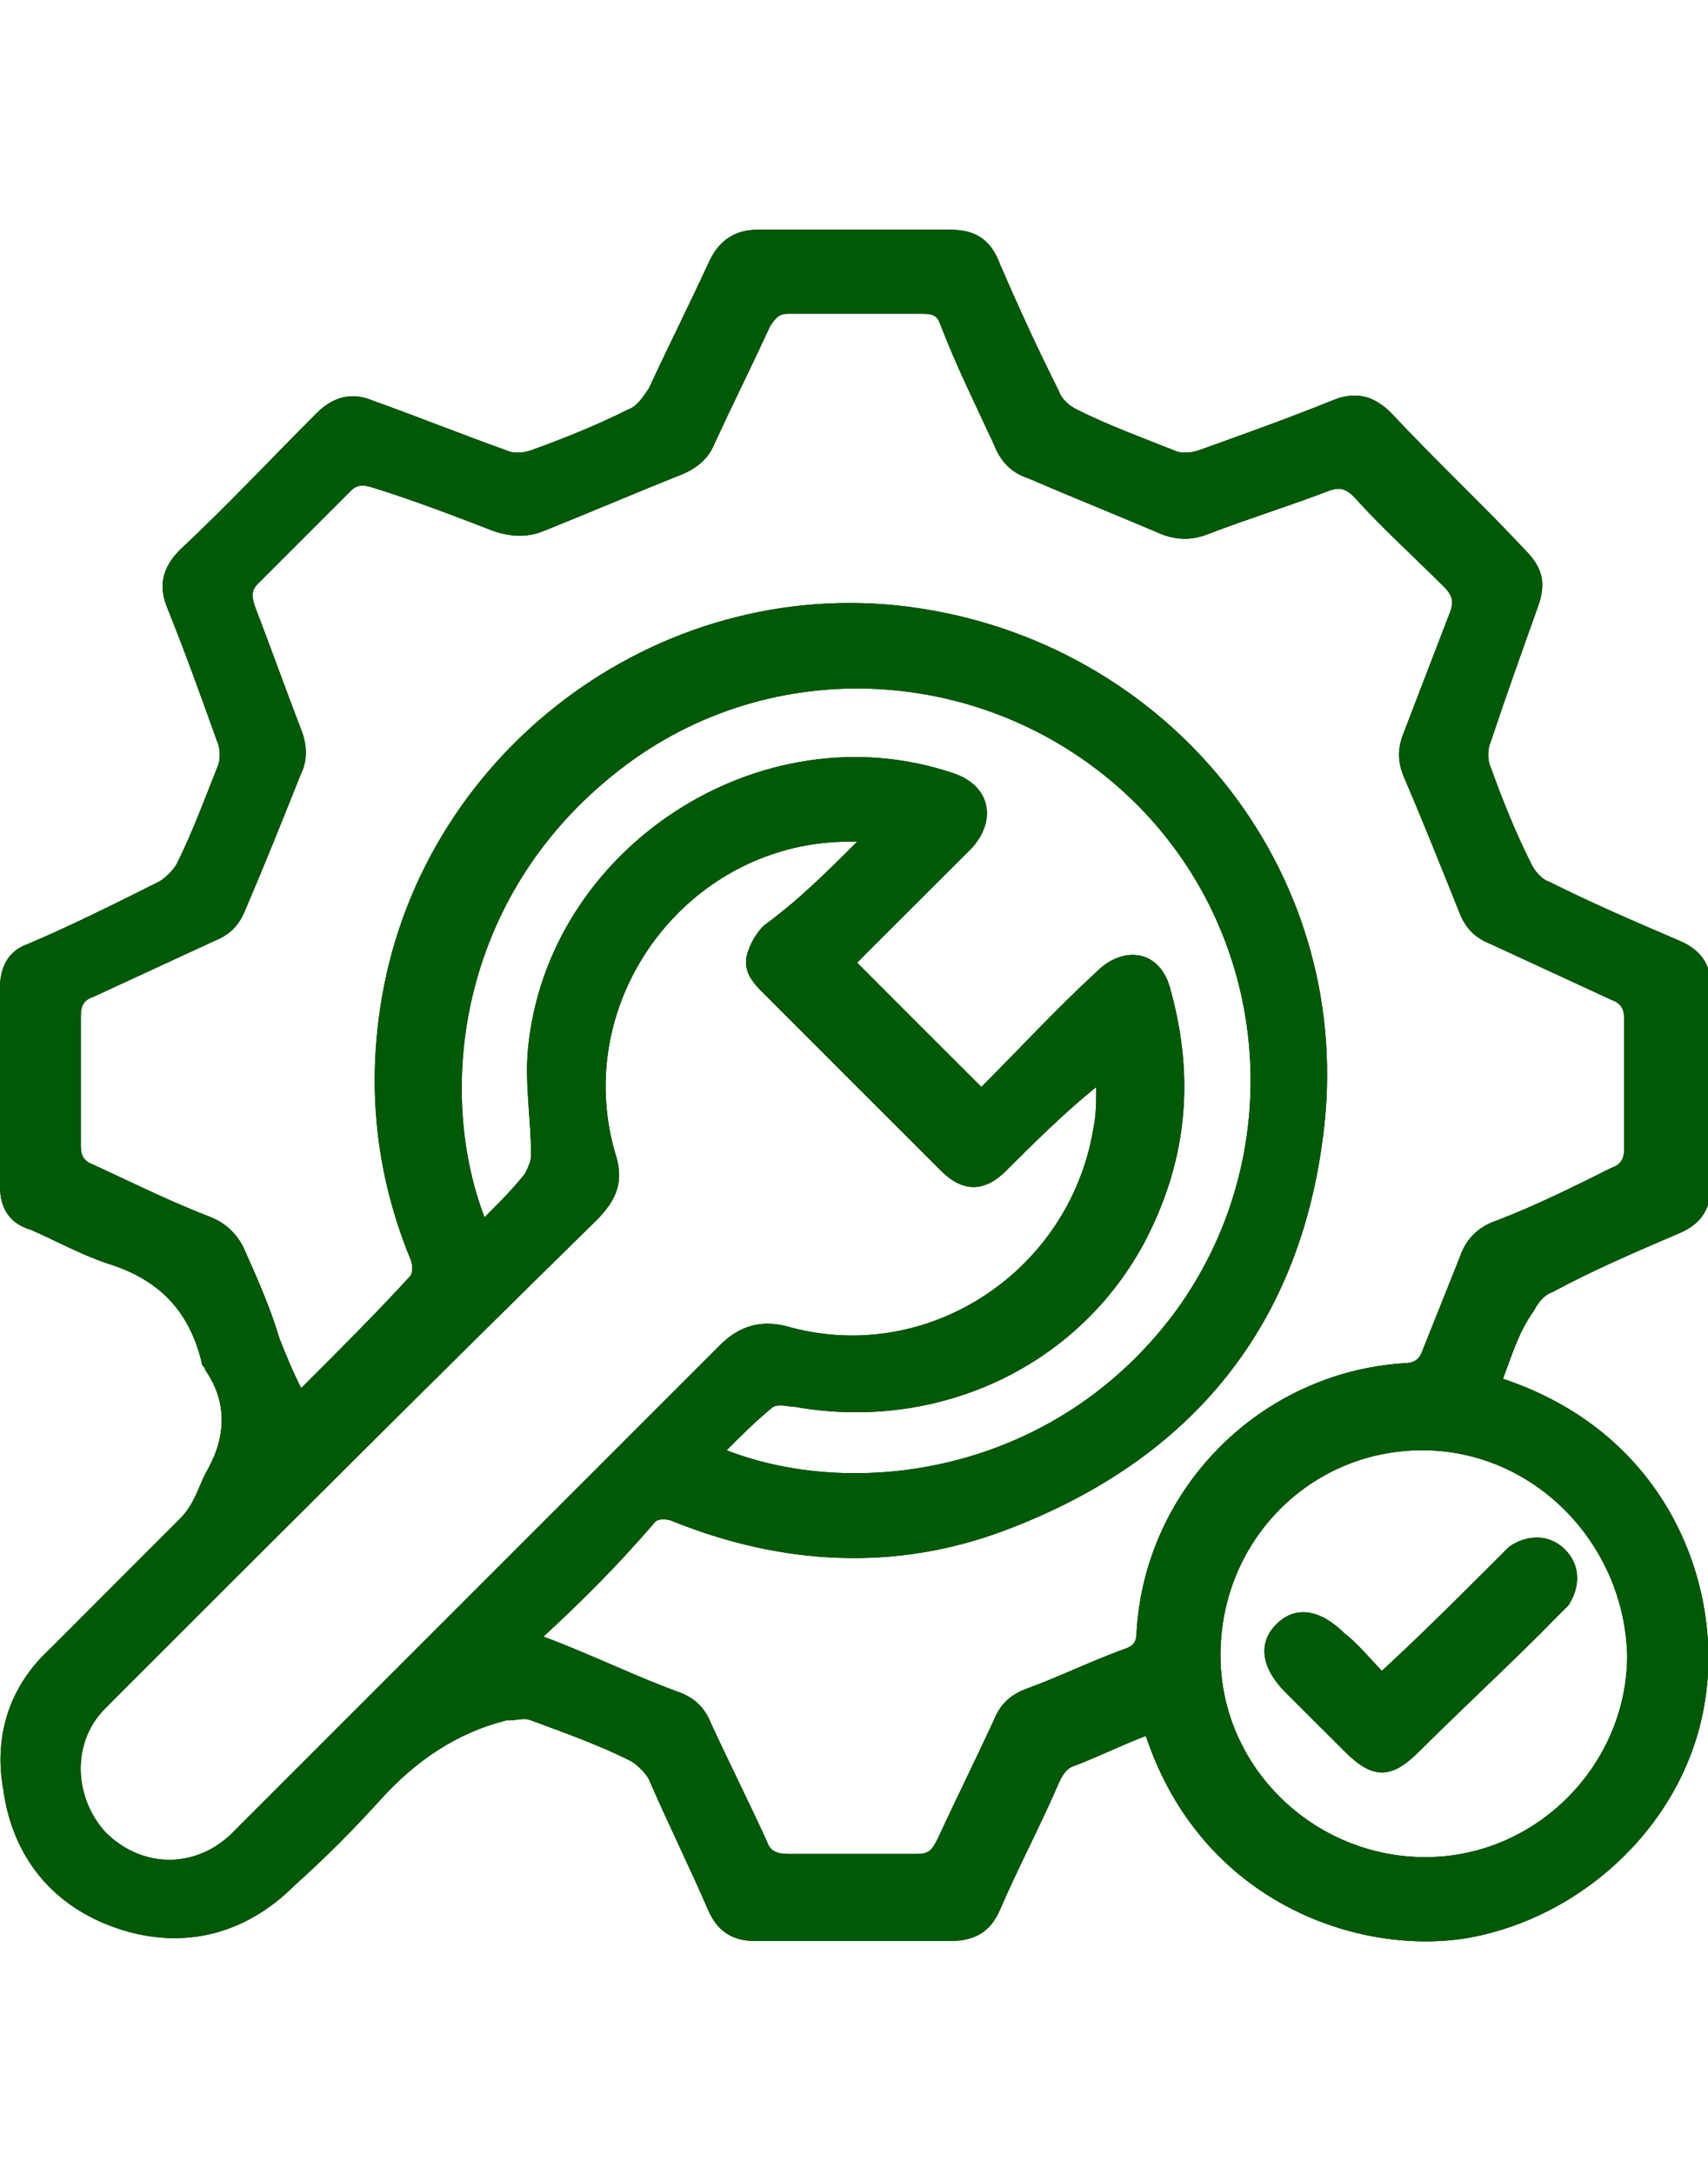 <svg xmlns="http://www.w3.org/2000/svg" xmlns:xlink="http://www.w3.org/1999/xlink" width="55px" height="70px" viewBox="0 0 55 70"><g id="surface1"><path style=" stroke:none;fill-rule:nonzero;fill:rgb(0%,0%,0%);fill-opacity:1;" d="M 48.398 44.398 C 53.801 46.199 55.5 51.199 54.898 54.801 C 54.301 58.602 51.102 61.699 47.301 62.398 C 43.801 63 38.699 61.301 36.898 55.898 C 36.102 56.199 35.301 56.602 34.5 56.898 C 34.301 57 34.199 57.199 34.102 57.398 C 33.5 58.801 32.801 60.102 32.199 61.5 C 31.898 62.199 31.398 62.5 30.602 62.5 C 28.5 62.5 26.398 62.5 24.301 62.5 C 23.602 62.5 23.102 62.199 22.801 61.5 C 22.199 60.102 21.5 58.699 20.898 57.301 C 20.801 57.102 20.5 56.801 20.301 56.699 C 19.301 56.199 18.199 55.801 17.102 55.398 C 16.898 55.301 16.602 55.398 16.398 55.398 C 16.398 55.398 16.301 55.398 16.301 55.398 C 14.699 55.801 13.398 56.699 12.301 57.898 C 11.398 58.898 10.5 59.801 9.5 60.699 C 7.898 62.301 5.898 62.801 3.801 62.102 C 1.699 61.398 0.398 59.801 0.102 57.602 C -0.199 55.898 0.301 54.301 1.602 53.102 C 3 51.699 4.398 50.301 5.801 48.898 C 6.301 48.398 6.398 47.801 6.699 47.301 C 7.301 46.199 7.301 45.102 6.602 44.102 C 6.602 44 6.5 44 6.5 43.898 C 6.102 42.199 5.102 41.199 3.5 40.699 C 2.602 40.398 1.898 40 1 39.602 C 0.301 39.398 0 38.898 0 38.199 C 0 36.102 0 34 0 31.801 C 0 31.102 0.301 30.602 0.898 30.398 C 2.301 29.801 3.699 29.102 5.102 28.398 C 5.301 28.301 5.602 28 5.699 27.801 C 6.199 26.801 6.602 25.699 7 24.699 C 7.102 24.5 7.102 24.102 7 23.898 C 6.5 22.5 6 21.102 5.398 19.602 C 5.102 18.898 5.199 18.301 5.801 17.699 C 7.301 16.301 8.699 14.801 10.199 13.301 C 10.699 12.801 11.301 12.602 12 12.898 C 13.398 13.398 14.898 14 16.301 14.5 C 16.5 14.602 16.801 14.602 17.102 14.5 C 18.199 14.102 19.199 13.699 20.199 13.199 C 20.5 13.102 20.699 12.801 20.898 12.5 C 21.5 11.199 22.199 9.801 22.801 8.5 C 23.102 7.801 23.602 7.398 24.398 7.398 C 26.5 7.398 28.5 7.398 30.602 7.398 C 31.398 7.398 31.898 7.699 32.199 8.5 C 32.801 9.898 33.398 11.199 34.102 12.602 C 34.199 12.898 34.5 13.102 34.699 13.199 C 35.699 13.699 36.801 14.102 37.801 14.5 C 38 14.602 38.301 14.602 38.602 14.5 C 40 14 41.398 13.5 42.898 12.898 C 43.602 12.602 44.199 12.699 44.801 13.301 C 46.199 14.801 47.699 16.199 49.102 17.699 C 49.699 18.301 49.801 18.801 49.5 19.602 C 49 21 48.5 22.398 48 23.898 C 47.898 24.102 47.898 24.5 48 24.699 C 48.398 25.801 48.801 26.801 49.301 27.801 C 49.398 28 49.602 28.301 49.898 28.398 C 51.301 29.102 52.699 29.699 54.102 30.301 C 54.801 30.602 55.102 31.102 55.102 31.801 C 55.102 33.898 55.102 36 55.102 38.102 C 55.102 38.898 54.801 39.398 54.102 39.699 C 52.699 40.301 51.301 40.898 50 41.602 C 49.699 41.699 49.5 42 49.398 42.199 C 48.898 42.898 48.699 43.602 48.398 44.398 Z M 17.5 52.699 C 19.102 53.301 20.5 54 21.898 54.5 C 22.398 54.699 22.699 55 22.898 55.5 C 23.5 56.801 24.102 58 24.699 59.301 C 24.801 59.602 25 59.699 25.398 59.699 C 26.801 59.699 28.102 59.699 29.5 59.699 C 29.898 59.699 30 59.602 30.199 59.199 C 30.801 57.898 31.398 56.699 32 55.398 C 32.199 54.898 32.5 54.602 33 54.398 C 34.102 54 35.102 53.5 36.199 53.102 C 36.5 53 36.602 52.898 36.602 52.5 C 36.898 47.898 40.602 44.199 45.199 43.898 C 45.5 43.898 45.699 43.801 45.801 43.5 C 46.199 42.5 46.602 41.5 47 40.5 C 47.199 39.898 47.602 39.5 48.199 39.301 C 49.5 38.801 50.699 38.199 51.898 37.602 C 52.199 37.5 52.301 37.301 52.301 37 C 52.301 35.602 52.301 34.199 52.301 32.801 C 52.301 32.5 52.199 32.301 51.898 32.199 C 50.602 31.602 49.301 31 48 30.398 C 47.5 30.199 47.199 29.898 47 29.398 C 46.398 27.898 45.801 26.398 45.199 25 C 45 24.5 45 24.102 45.199 23.602 C 45.699 22.301 46.199 21 46.699 19.699 C 46.801 19.398 46.801 19.199 46.5 18.898 C 45.5 17.898 44.5 17 43.602 16 C 43.301 15.699 43.102 15.699 42.801 15.801 C 41.5 16.301 40.199 16.699 38.898 17.199 C 38.398 17.398 37.898 17.398 37.398 17.199 C 36 16.602 34.5 16 33.102 15.398 C 32.5 15.199 32.199 14.801 32 14.301 C 31.398 13 30.801 11.801 30.301 10.5 C 30.199 10.199 30.102 10.102 29.699 10.102 C 28.301 10.102 26.898 10.102 25.398 10.102 C 25.102 10.102 25 10.199 24.801 10.5 C 24.199 11.801 23.602 13 23 14.301 C 22.801 14.801 22.398 15.102 21.898 15.301 C 20.398 15.898 19 16.5 17.5 17.102 C 17 17.301 16.5 17.301 15.898 17.102 C 14.602 16.602 13.301 16.102 12 15.699 C 11.699 15.602 11.5 15.602 11.301 15.801 C 10.301 16.801 9.301 17.801 8.301 18.801 C 8.102 19 8.102 19.199 8.199 19.5 C 8.699 20.801 9.199 22.199 9.699 23.5 C 9.898 24 9.898 24.5 9.699 24.898 C 9.102 26.398 8.5 27.898 7.898 29.301 C 7.699 29.801 7.398 30.102 6.898 30.301 C 5.602 30.898 4.301 31.5 3 32.102 C 2.699 32.199 2.602 32.398 2.602 32.699 C 2.602 34.102 2.602 35.5 2.602 36.898 C 2.602 37.199 2.699 37.398 3 37.5 C 4.301 38.102 5.5 38.699 6.801 39.199 C 7.301 39.398 7.699 39.801 7.898 40.301 C 8.301 41.199 8.699 42.102 9 43.102 C 9.199 43.602 9.398 44.102 9.699 44.699 C 10.898 43.5 12.102 42.301 13.199 41.102 C 13.301 41 13.301 40.699 13.199 40.5 C 12.102 37.801 11.801 35 12.301 32.102 C 13.699 24 21.5 18.301 29.699 19.602 C 37.898 20.898 43.699 28.301 42.602 36.602 C 41.801 42.898 38.199 47.102 32.301 49.301 C 28.801 50.602 25.199 50.398 21.699 49 C 21.5 48.898 21.199 48.898 21.102 49 C 19.898 50.398 18.801 51.5 17.5 52.699 Z M 27.602 27.102 C 27.398 27.102 27.301 27.102 27.199 27.102 C 22.102 27.199 18.398 32.199 19.801 37.102 C 20.102 38 19.898 38.602 19.199 39.301 C 14.102 44.301 9 49.398 3.898 54.5 C 3.699 54.699 3.5 54.898 3.301 55.102 C 2.301 56.199 2.398 57.898 3.398 59 C 4.602 60.199 6.398 60.199 7.602 58.898 C 12.801 53.699 18 48.5 23.199 43.301 C 23.801 42.699 24.5 42.5 25.301 42.699 C 29.801 44 34.398 41 35.199 36.398 C 35.301 35.898 35.301 35.5 35.301 35 C 34.199 35.898 33.301 36.801 32.398 37.699 C 31.699 38.398 31 38.398 30.301 37.699 C 28.398 35.801 26.5 33.898 24.5 31.898 C 24.102 31.5 23.898 31.102 24.102 30.602 C 24.199 30.301 24.398 30 24.602 29.801 C 25.699 29 26.602 28.102 27.602 27.102 Z M 31.602 35 C 32.801 33.801 34 32.5 35.301 31.301 C 36.199 30.398 37.398 30.602 37.699 31.898 C 38.5 34.801 38.199 37.5 36.801 40.102 C 34.602 44.102 30.102 46.102 25.602 45.301 C 25.398 45.301 25.102 45.199 24.898 45.301 C 24.398 45.699 23.898 46.199 23.398 46.699 C 27.5 48.301 33.898 47.5 37.801 42.301 C 41.5 37.301 41 30.301 36.602 25.898 C 32.199 21.5 25.199 20.898 20.199 24.602 C 14.801 28.602 14 35 15.602 39.199 C 16.102 38.699 16.5 38.301 16.898 37.801 C 17 37.602 17.102 37.398 17.102 37.199 C 17.102 36.102 16.898 34.898 17 33.801 C 17.602 27.301 24.5 22.801 30.699 24.898 C 31.898 25.301 32.102 26.398 31.301 27.301 C 30.199 28.398 29 29.602 27.898 30.699 C 27.801 30.801 27.699 30.898 27.602 31 C 28.898 32.301 30.199 33.602 31.602 35 Z M 45.801 46.699 C 42.199 46.699 39.301 49.602 39.301 53.301 C 39.301 56.898 42.301 59.801 45.898 59.801 C 49.5 59.801 52.398 56.801 52.398 53.301 C 52.301 49.699 49.398 46.699 45.801 46.699 Z M 45.801 46.699 "></path><path style=" stroke:none;fill-rule:nonzero;fill:rgb(0%,0%,0%);fill-opacity:1;" d="M 44.5 53.801 C 45.801 52.602 47 51.398 48.102 50.301 C 48.301 50.102 48.398 50 48.602 49.801 C 49.199 49.398 49.898 49.398 50.398 49.898 C 50.898 50.398 50.898 51.102 50.5 51.699 C 50.199 52 49.898 52.301 49.602 52.602 C 48.301 53.898 47 55.102 45.699 56.398 C 44.801 57.301 44.199 57.301 43.301 56.398 C 42.699 55.801 42 55.102 41.398 54.5 C 40.602 53.699 40.5 52.898 41.102 52.301 C 41.699 51.699 42.5 51.801 43.301 52.602 C 43.699 52.898 44.102 53.398 44.5 53.801 Z M 44.5 53.801 "></path><path style=" stroke:none;fill-rule:nonzero;fill:rgb(0%,34.902%,1.961%);fill-opacity:1;" d="M 48.398 44.398 C 53.801 46.199 55.5 51.199 54.898 54.801 C 54.301 58.602 51.102 61.699 47.301 62.398 C 43.801 63 38.699 61.301 36.898 55.898 C 36.102 56.199 35.301 56.602 34.5 56.898 C 34.301 57 34.199 57.199 34.102 57.398 C 33.5 58.801 32.801 60.102 32.199 61.5 C 31.898 62.199 31.398 62.5 30.602 62.5 C 28.5 62.5 26.398 62.5 24.301 62.5 C 23.602 62.5 23.102 62.199 22.801 61.5 C 22.199 60.102 21.5 58.699 20.898 57.301 C 20.801 57.102 20.5 56.801 20.301 56.699 C 19.301 56.199 18.199 55.801 17.102 55.398 C 16.898 55.301 16.602 55.398 16.398 55.398 C 16.398 55.398 16.301 55.398 16.301 55.398 C 14.699 55.801 13.398 56.699 12.301 57.898 C 11.398 58.898 10.5 59.801 9.5 60.699 C 7.898 62.301 5.898 62.801 3.801 62.102 C 1.699 61.398 0.398 59.801 0.102 57.602 C -0.199 55.898 0.301 54.301 1.602 53.102 C 3 51.699 4.398 50.301 5.801 48.898 C 6.301 48.398 6.398 47.801 6.699 47.301 C 7.301 46.199 7.301 45.102 6.602 44.102 C 6.602 44 6.5 44 6.5 43.898 C 6.102 42.199 5.102 41.199 3.5 40.699 C 2.602 40.398 1.898 40 1 39.602 C 0.301 39.398 0 38.898 0 38.199 C 0 36.102 0 34 0 31.801 C 0 31.102 0.301 30.602 0.898 30.398 C 2.301 29.801 3.699 29.102 5.102 28.398 C 5.301 28.301 5.602 28 5.699 27.801 C 6.199 26.801 6.602 25.699 7 24.699 C 7.102 24.5 7.102 24.102 7 23.898 C 6.5 22.5 6 21.102 5.398 19.602 C 5.102 18.898 5.199 18.301 5.801 17.699 C 7.301 16.301 8.699 14.801 10.199 13.301 C 10.699 12.801 11.301 12.602 12 12.898 C 13.398 13.398 14.898 14 16.301 14.5 C 16.5 14.602 16.801 14.602 17.102 14.5 C 18.199 14.102 19.199 13.699 20.199 13.199 C 20.5 13.102 20.699 12.801 20.898 12.5 C 21.5 11.199 22.199 9.801 22.801 8.5 C 23.102 7.801 23.602 7.398 24.398 7.398 C 26.5 7.398 28.5 7.398 30.602 7.398 C 31.398 7.398 31.898 7.699 32.199 8.5 C 32.801 9.898 33.398 11.199 34.102 12.602 C 34.199 12.898 34.5 13.102 34.699 13.199 C 35.699 13.699 36.801 14.102 37.801 14.5 C 38 14.602 38.301 14.602 38.602 14.5 C 40 14 41.398 13.5 42.898 12.898 C 43.602 12.602 44.199 12.699 44.801 13.301 C 46.199 14.801 47.699 16.199 49.102 17.699 C 49.699 18.301 49.801 18.801 49.5 19.602 C 49 21 48.5 22.398 48 23.898 C 47.898 24.102 47.898 24.5 48 24.699 C 48.398 25.801 48.801 26.801 49.301 27.801 C 49.398 28 49.602 28.301 49.898 28.398 C 51.301 29.102 52.699 29.699 54.102 30.301 C 54.801 30.602 55.102 31.102 55.102 31.801 C 55.102 33.898 55.102 36 55.102 38.102 C 55.102 38.898 54.801 39.398 54.102 39.699 C 52.699 40.301 51.301 40.898 50 41.602 C 49.699 41.699 49.5 42 49.398 42.199 C 48.898 42.898 48.699 43.602 48.398 44.398 Z M 17.5 52.699 C 19.102 53.301 20.5 54 21.898 54.5 C 22.398 54.699 22.699 55 22.898 55.5 C 23.5 56.801 24.102 58 24.699 59.301 C 24.801 59.602 25 59.699 25.398 59.699 C 26.801 59.699 28.102 59.699 29.5 59.699 C 29.898 59.699 30 59.602 30.199 59.199 C 30.801 57.898 31.398 56.699 32 55.398 C 32.199 54.898 32.5 54.602 33 54.398 C 34.102 54 35.102 53.5 36.199 53.102 C 36.5 53 36.602 52.898 36.602 52.5 C 36.898 47.898 40.602 44.199 45.199 43.898 C 45.5 43.898 45.699 43.801 45.801 43.5 C 46.199 42.5 46.602 41.5 47 40.5 C 47.199 39.898 47.602 39.5 48.199 39.301 C 49.5 38.801 50.699 38.199 51.898 37.602 C 52.199 37.5 52.301 37.301 52.301 37 C 52.301 35.602 52.301 34.199 52.301 32.801 C 52.301 32.5 52.199 32.301 51.898 32.199 C 50.602 31.602 49.301 31 48 30.398 C 47.5 30.199 47.199 29.898 47 29.398 C 46.398 27.898 45.801 26.398 45.199 25 C 45 24.5 45 24.102 45.199 23.602 C 45.699 22.301 46.199 21 46.699 19.699 C 46.801 19.398 46.801 19.199 46.5 18.898 C 45.5 17.898 44.5 17 43.602 16 C 43.301 15.699 43.102 15.699 42.801 15.801 C 41.5 16.301 40.199 16.699 38.898 17.199 C 38.398 17.398 37.898 17.398 37.398 17.199 C 36 16.602 34.5 16 33.102 15.398 C 32.5 15.199 32.199 14.801 32 14.301 C 31.398 13 30.801 11.801 30.301 10.5 C 30.199 10.199 30.102 10.102 29.699 10.102 C 28.301 10.102 26.898 10.102 25.398 10.102 C 25.102 10.102 25 10.199 24.801 10.5 C 24.199 11.801 23.602 13 23 14.301 C 22.801 14.801 22.398 15.102 21.898 15.301 C 20.398 15.898 19 16.5 17.5 17.102 C 17 17.301 16.5 17.301 15.898 17.102 C 14.602 16.602 13.301 16.102 12 15.699 C 11.699 15.602 11.5 15.602 11.301 15.801 C 10.301 16.801 9.301 17.801 8.301 18.801 C 8.102 19 8.102 19.199 8.199 19.5 C 8.699 20.801 9.199 22.199 9.699 23.5 C 9.898 24 9.898 24.5 9.699 24.898 C 9.102 26.398 8.5 27.898 7.898 29.301 C 7.699 29.801 7.398 30.102 6.898 30.301 C 5.602 30.898 4.301 31.5 3 32.102 C 2.699 32.199 2.602 32.398 2.602 32.699 C 2.602 34.102 2.602 35.5 2.602 36.898 C 2.602 37.199 2.699 37.398 3 37.5 C 4.301 38.102 5.5 38.699 6.801 39.199 C 7.301 39.398 7.699 39.801 7.898 40.301 C 8.301 41.199 8.699 42.102 9 43.102 C 9.199 43.602 9.398 44.102 9.699 44.699 C 10.898 43.5 12.102 42.301 13.199 41.102 C 13.301 41 13.301 40.699 13.199 40.5 C 12.102 37.801 11.801 35 12.301 32.102 C 13.699 24 21.5 18.301 29.699 19.602 C 37.898 20.898 43.699 28.301 42.602 36.602 C 41.801 42.898 38.199 47.102 32.301 49.301 C 28.801 50.602 25.199 50.398 21.699 49 C 21.5 48.898 21.199 48.898 21.102 49 C 19.898 50.398 18.801 51.5 17.5 52.699 Z M 27.602 27.102 C 27.398 27.102 27.301 27.102 27.199 27.102 C 22.102 27.199 18.398 32.199 19.801 37.102 C 20.102 38 19.898 38.602 19.199 39.301 C 14.102 44.301 9 49.398 3.898 54.5 C 3.699 54.699 3.5 54.898 3.301 55.102 C 2.301 56.199 2.398 57.898 3.398 59 C 4.602 60.199 6.398 60.199 7.602 58.898 C 12.801 53.699 18 48.5 23.199 43.301 C 23.801 42.699 24.5 42.5 25.301 42.699 C 29.801 44 34.398 41 35.199 36.398 C 35.301 35.898 35.301 35.5 35.301 35 C 34.199 35.898 33.301 36.801 32.398 37.699 C 31.699 38.398 31 38.398 30.301 37.699 C 28.398 35.801 26.5 33.898 24.5 31.898 C 24.102 31.5 23.898 31.102 24.102 30.602 C 24.199 30.301 24.398 30 24.602 29.801 C 25.699 29 26.602 28.102 27.602 27.102 Z M 31.602 35 C 32.801 33.801 34 32.5 35.301 31.301 C 36.199 30.398 37.398 30.602 37.699 31.898 C 38.5 34.801 38.199 37.5 36.801 40.102 C 34.602 44.102 30.102 46.102 25.602 45.301 C 25.398 45.301 25.102 45.199 24.898 45.301 C 24.398 45.699 23.898 46.199 23.398 46.699 C 27.5 48.301 33.898 47.5 37.801 42.301 C 41.5 37.301 41 30.301 36.602 25.898 C 32.199 21.5 25.199 20.898 20.199 24.602 C 14.801 28.602 14 35 15.602 39.199 C 16.102 38.699 16.5 38.301 16.898 37.801 C 17 37.602 17.102 37.398 17.102 37.199 C 17.102 36.102 16.898 34.898 17 33.801 C 17.602 27.301 24.5 22.801 30.699 24.898 C 31.898 25.301 32.102 26.398 31.301 27.301 C 30.199 28.398 29 29.602 27.898 30.699 C 27.801 30.801 27.699 30.898 27.602 31 C 28.898 32.301 30.199 33.602 31.602 35 Z M 45.801 46.699 C 42.199 46.699 39.301 49.602 39.301 53.301 C 39.301 56.898 42.301 59.801 45.898 59.801 C 49.5 59.801 52.398 56.801 52.398 53.301 C 52.301 49.699 49.398 46.699 45.801 46.699 Z M 45.801 46.699 "></path><path style=" stroke:none;fill-rule:nonzero;fill:rgb(0%,34.902%,1.961%);fill-opacity:1;" d="M 44.5 53.801 C 45.801 52.602 47 51.398 48.102 50.301 C 48.301 50.102 48.398 50 48.602 49.801 C 49.199 49.398 49.898 49.398 50.398 49.898 C 50.898 50.398 50.898 51.102 50.5 51.699 C 50.199 52 49.898 52.301 49.602 52.602 C 48.301 53.898 47 55.102 45.699 56.398 C 44.801 57.301 44.199 57.301 43.301 56.398 C 42.699 55.801 42 55.102 41.398 54.5 C 40.602 53.699 40.5 52.898 41.102 52.301 C 41.699 51.699 42.5 51.801 43.301 52.602 C 43.699 52.898 44.102 53.398 44.5 53.801 Z M 44.5 53.801 "></path></g></svg>